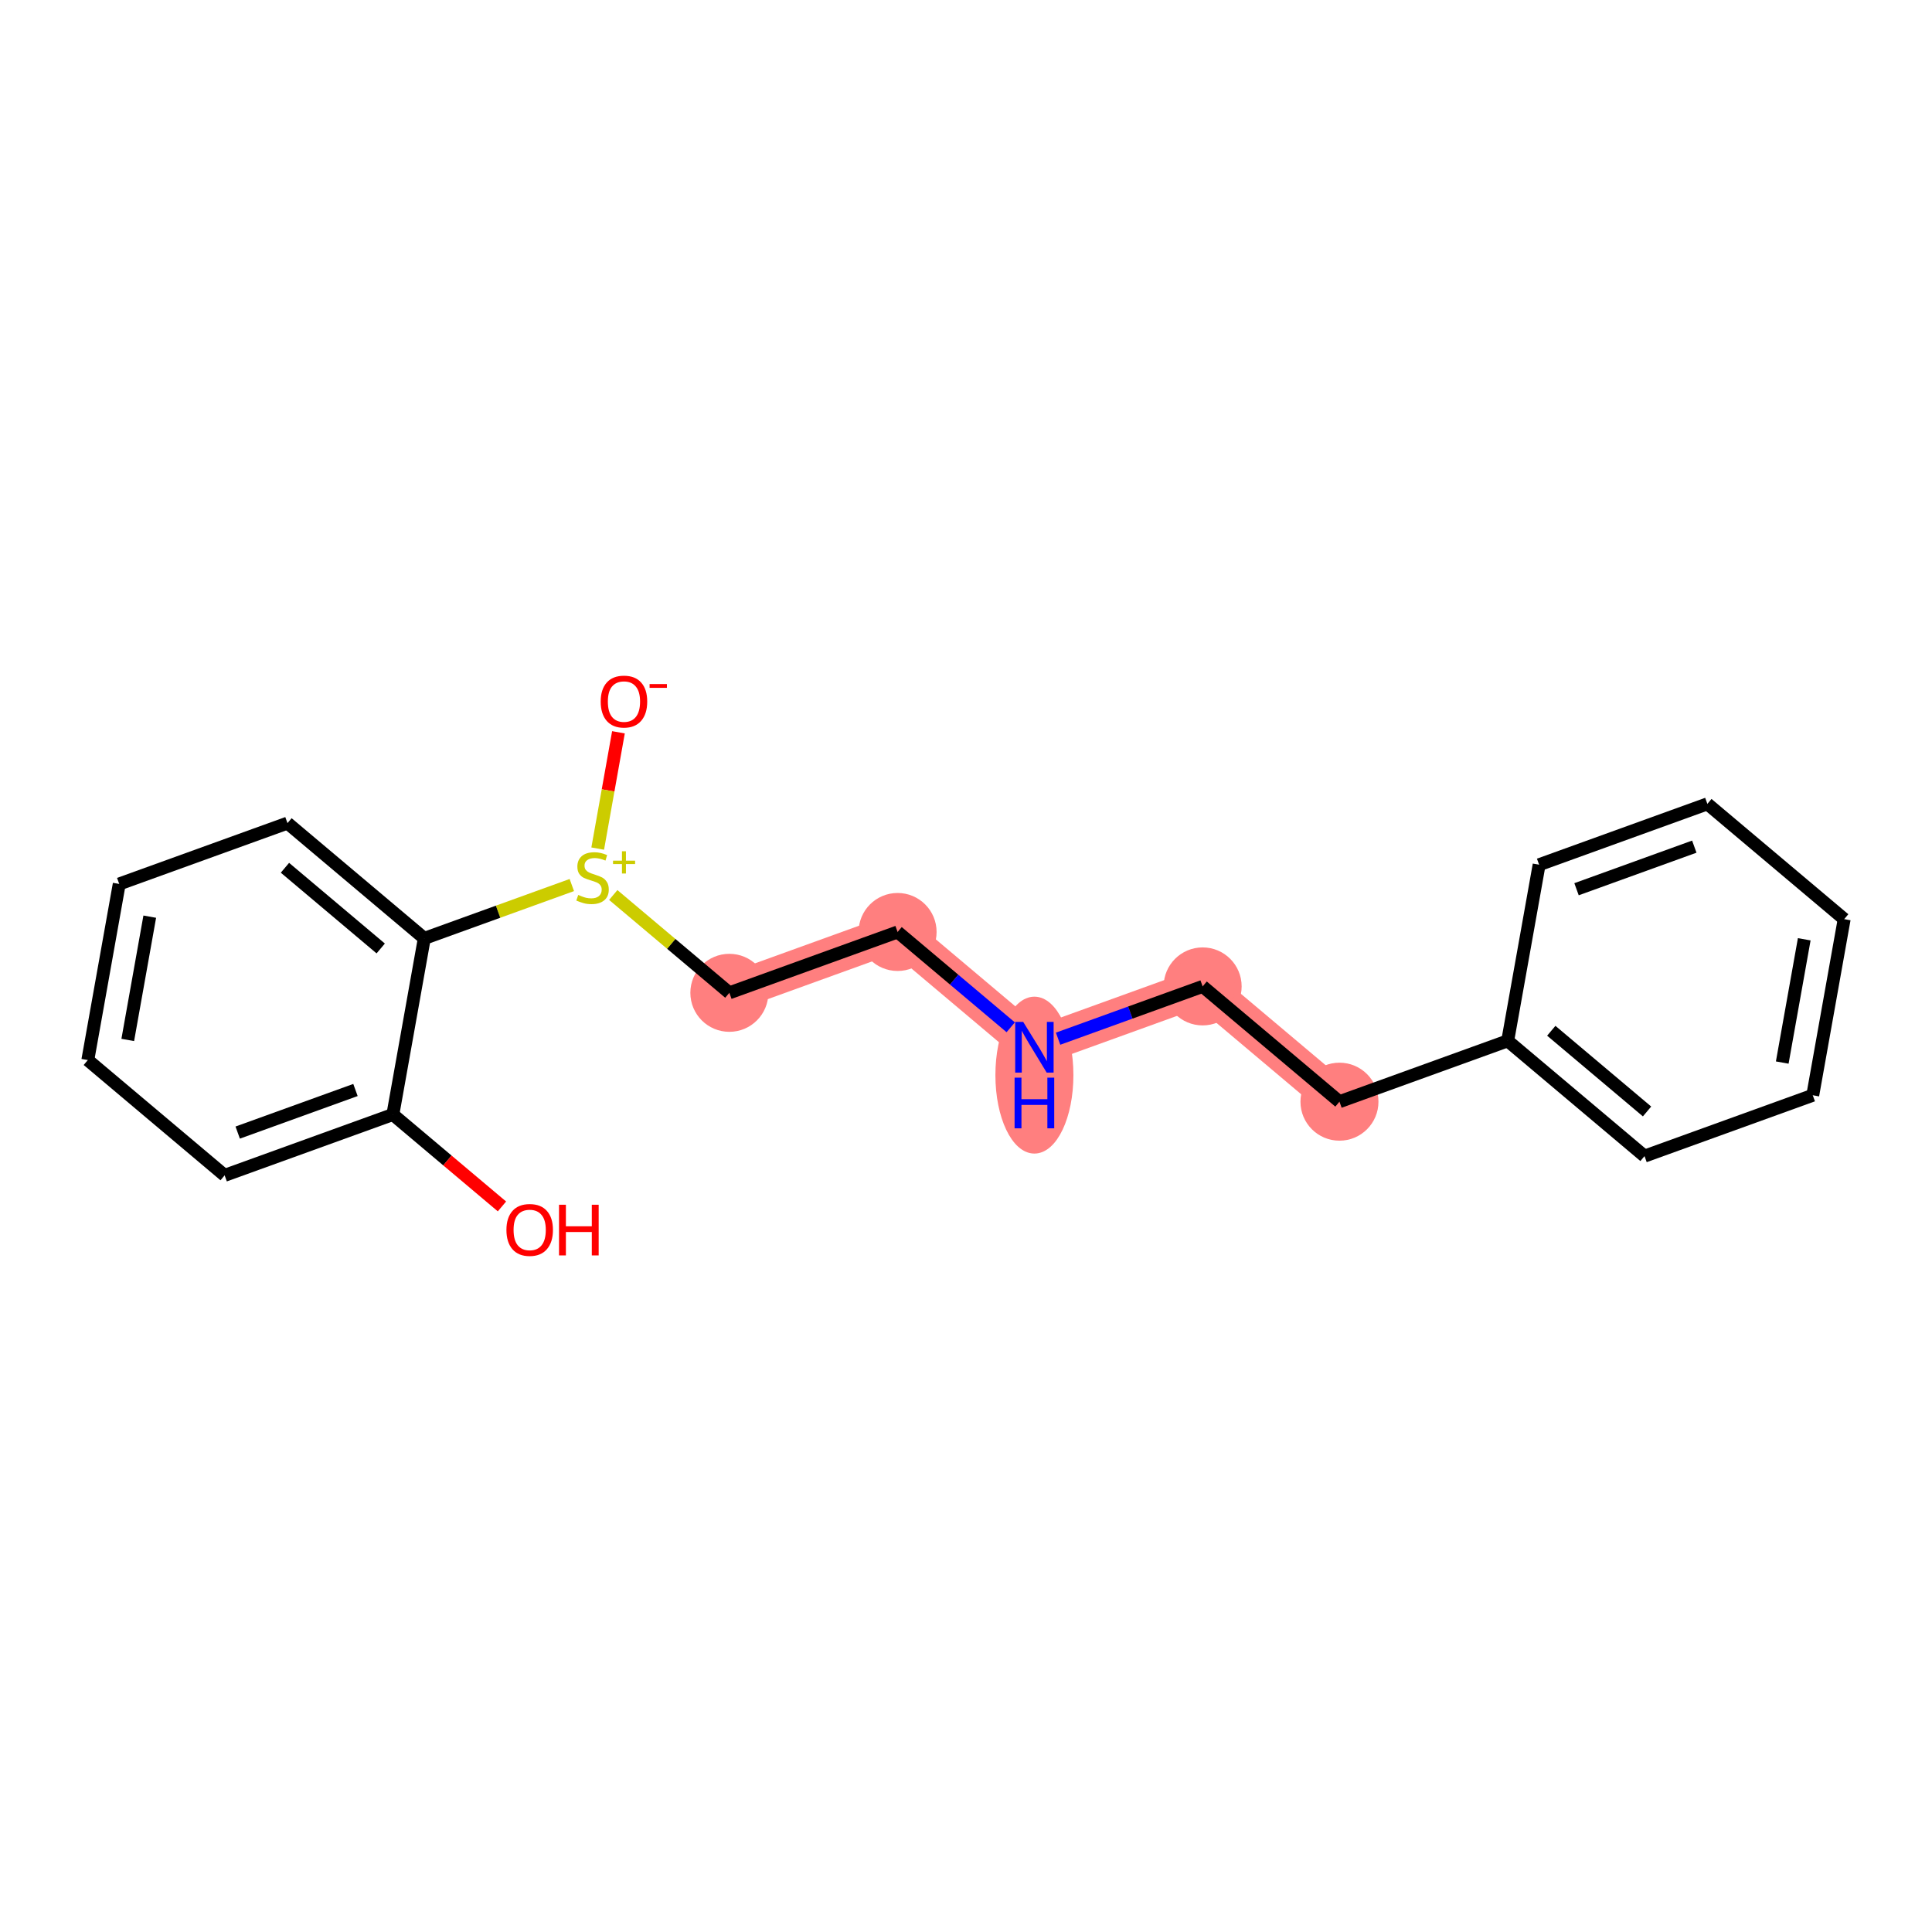 <?xml version='1.0' encoding='iso-8859-1'?>
<svg version='1.1' baseProfile='full'
              xmlns='http://www.w3.org/2000/svg'
                      xmlns:rdkit='http://www.rdkit.org/xml'
                      xmlns:xlink='http://www.w3.org/1999/xlink'
                  xml:space='preserve'
width='300px' height='300px' viewBox='0 0 300 300'>
<!-- END OF HEADER -->
<rect style='opacity:1.0;fill:#FFFFFF;stroke:none' width='300' height='300' x='0' y='0'> </rect>
<rect style='opacity:1.0;fill:#FFFFFF;stroke:none' width='300' height='300' x='0' y='0'> </rect>
<path d='M 113.254,154.165 L 139.378,144.717' style='fill:none;fill-rule:evenodd;stroke:#FF7F7F;stroke-width:5.9px;stroke-linecap:butt;stroke-linejoin:miter;stroke-opacity:1' />
<path d='M 139.378,144.717 L 160.622,162.617' style='fill:none;fill-rule:evenodd;stroke:#FF7F7F;stroke-width:5.9px;stroke-linecap:butt;stroke-linejoin:miter;stroke-opacity:1' />
<path d='M 160.622,162.617 L 186.746,153.169' style='fill:none;fill-rule:evenodd;stroke:#FF7F7F;stroke-width:5.9px;stroke-linecap:butt;stroke-linejoin:miter;stroke-opacity:1' />
<path d='M 186.746,153.169 L 207.991,171.069' style='fill:none;fill-rule:evenodd;stroke:#FF7F7F;stroke-width:5.9px;stroke-linecap:butt;stroke-linejoin:miter;stroke-opacity:1' />
<ellipse cx='113.254' cy='154.165' rx='5.556' ry='5.556'  style='fill:#FF7F7F;fill-rule:evenodd;stroke:#FF7F7F;stroke-width:1.0px;stroke-linecap:butt;stroke-linejoin:miter;stroke-opacity:1' />
<ellipse cx='139.378' cy='144.717' rx='5.556' ry='5.556'  style='fill:#FF7F7F;fill-rule:evenodd;stroke:#FF7F7F;stroke-width:1.0px;stroke-linecap:butt;stroke-linejoin:miter;stroke-opacity:1' />
<ellipse cx='160.622' cy='166.944' rx='5.556' ry='11.682'  style='fill:#FF7F7F;fill-rule:evenodd;stroke:#FF7F7F;stroke-width:1.0px;stroke-linecap:butt;stroke-linejoin:miter;stroke-opacity:1' />
<ellipse cx='186.746' cy='153.169' rx='5.556' ry='5.556'  style='fill:#FF7F7F;fill-rule:evenodd;stroke:#FF7F7F;stroke-width:1.0px;stroke-linecap:butt;stroke-linejoin:miter;stroke-opacity:1' />
<ellipse cx='207.991' cy='171.069' rx='5.556' ry='5.556'  style='fill:#FF7F7F;fill-rule:evenodd;stroke:#FF7F7F;stroke-width:1.0px;stroke-linecap:butt;stroke-linejoin:miter;stroke-opacity:1' />
<path class='bond-0 atom-0 atom-1' d='M 96.033,113.711 L 94.422,122.74' style='fill:none;fill-rule:evenodd;stroke:#FF0000;stroke-width:2.0px;stroke-linecap:butt;stroke-linejoin:miter;stroke-opacity:1' />
<path class='bond-0 atom-0 atom-1' d='M 94.422,122.74 L 92.811,131.769' style='fill:none;fill-rule:evenodd;stroke:#CCCC00;stroke-width:2.0px;stroke-linecap:butt;stroke-linejoin:miter;stroke-opacity:1' />
<path class='bond-1 atom-1 atom-2' d='M 95.226,138.975 L 104.24,146.57' style='fill:none;fill-rule:evenodd;stroke:#CCCC00;stroke-width:2.0px;stroke-linecap:butt;stroke-linejoin:miter;stroke-opacity:1' />
<path class='bond-1 atom-1 atom-2' d='M 104.24,146.57 L 113.254,154.165' style='fill:none;fill-rule:evenodd;stroke:#000000;stroke-width:2.0px;stroke-linecap:butt;stroke-linejoin:miter;stroke-opacity:1' />
<path class='bond-12 atom-1 atom-13' d='M 88.792,137.428 L 77.338,141.571' style='fill:none;fill-rule:evenodd;stroke:#CCCC00;stroke-width:2.0px;stroke-linecap:butt;stroke-linejoin:miter;stroke-opacity:1' />
<path class='bond-12 atom-1 atom-13' d='M 77.338,141.571 L 65.885,145.713' style='fill:none;fill-rule:evenodd;stroke:#000000;stroke-width:2.0px;stroke-linecap:butt;stroke-linejoin:miter;stroke-opacity:1' />
<path class='bond-2 atom-2 atom-3' d='M 113.254,154.165 L 139.378,144.717' style='fill:none;fill-rule:evenodd;stroke:#000000;stroke-width:2.0px;stroke-linecap:butt;stroke-linejoin:miter;stroke-opacity:1' />
<path class='bond-3 atom-3 atom-4' d='M 139.378,144.717 L 148.161,152.117' style='fill:none;fill-rule:evenodd;stroke:#000000;stroke-width:2.0px;stroke-linecap:butt;stroke-linejoin:miter;stroke-opacity:1' />
<path class='bond-3 atom-3 atom-4' d='M 148.161,152.117 L 156.944,159.518' style='fill:none;fill-rule:evenodd;stroke:#0000FF;stroke-width:2.0px;stroke-linecap:butt;stroke-linejoin:miter;stroke-opacity:1' />
<path class='bond-4 atom-4 atom-5' d='M 164.3,161.287 L 175.523,157.228' style='fill:none;fill-rule:evenodd;stroke:#0000FF;stroke-width:2.0px;stroke-linecap:butt;stroke-linejoin:miter;stroke-opacity:1' />
<path class='bond-4 atom-4 atom-5' d='M 175.523,157.228 L 186.746,153.169' style='fill:none;fill-rule:evenodd;stroke:#000000;stroke-width:2.0px;stroke-linecap:butt;stroke-linejoin:miter;stroke-opacity:1' />
<path class='bond-5 atom-5 atom-6' d='M 186.746,153.169 L 207.991,171.069' style='fill:none;fill-rule:evenodd;stroke:#000000;stroke-width:2.0px;stroke-linecap:butt;stroke-linejoin:miter;stroke-opacity:1' />
<path class='bond-6 atom-6 atom-7' d='M 207.991,171.069 L 234.115,161.621' style='fill:none;fill-rule:evenodd;stroke:#000000;stroke-width:2.0px;stroke-linecap:butt;stroke-linejoin:miter;stroke-opacity:1' />
<path class='bond-7 atom-7 atom-8' d='M 234.115,161.621 L 255.36,179.521' style='fill:none;fill-rule:evenodd;stroke:#000000;stroke-width:2.0px;stroke-linecap:butt;stroke-linejoin:miter;stroke-opacity:1' />
<path class='bond-7 atom-7 atom-8' d='M 240.882,160.057 L 255.753,172.587' style='fill:none;fill-rule:evenodd;stroke:#000000;stroke-width:2.0px;stroke-linecap:butt;stroke-linejoin:miter;stroke-opacity:1' />
<path class='bond-19 atom-12 atom-7' d='M 238.995,134.272 L 234.115,161.621' style='fill:none;fill-rule:evenodd;stroke:#000000;stroke-width:2.0px;stroke-linecap:butt;stroke-linejoin:miter;stroke-opacity:1' />
<path class='bond-8 atom-8 atom-9' d='M 255.36,179.521 L 281.484,170.073' style='fill:none;fill-rule:evenodd;stroke:#000000;stroke-width:2.0px;stroke-linecap:butt;stroke-linejoin:miter;stroke-opacity:1' />
<path class='bond-9 atom-9 atom-10' d='M 281.484,170.073 L 286.364,142.724' style='fill:none;fill-rule:evenodd;stroke:#000000;stroke-width:2.0px;stroke-linecap:butt;stroke-linejoin:miter;stroke-opacity:1' />
<path class='bond-9 atom-9 atom-10' d='M 276.746,164.994 L 280.162,145.851' style='fill:none;fill-rule:evenodd;stroke:#000000;stroke-width:2.0px;stroke-linecap:butt;stroke-linejoin:miter;stroke-opacity:1' />
<path class='bond-10 atom-10 atom-11' d='M 286.364,142.724 L 265.119,124.824' style='fill:none;fill-rule:evenodd;stroke:#000000;stroke-width:2.0px;stroke-linecap:butt;stroke-linejoin:miter;stroke-opacity:1' />
<path class='bond-11 atom-11 atom-12' d='M 265.119,124.824 L 238.995,134.272' style='fill:none;fill-rule:evenodd;stroke:#000000;stroke-width:2.0px;stroke-linecap:butt;stroke-linejoin:miter;stroke-opacity:1' />
<path class='bond-11 atom-11 atom-12' d='M 263.09,131.466 L 244.803,138.08' style='fill:none;fill-rule:evenodd;stroke:#000000;stroke-width:2.0px;stroke-linecap:butt;stroke-linejoin:miter;stroke-opacity:1' />
<path class='bond-13 atom-13 atom-14' d='M 65.885,145.713 L 44.64,127.813' style='fill:none;fill-rule:evenodd;stroke:#000000;stroke-width:2.0px;stroke-linecap:butt;stroke-linejoin:miter;stroke-opacity:1' />
<path class='bond-13 atom-13 atom-14' d='M 59.118,147.277 L 44.247,134.747' style='fill:none;fill-rule:evenodd;stroke:#000000;stroke-width:2.0px;stroke-linecap:butt;stroke-linejoin:miter;stroke-opacity:1' />
<path class='bond-20 atom-18 atom-13' d='M 61.005,173.061 L 65.885,145.713' style='fill:none;fill-rule:evenodd;stroke:#000000;stroke-width:2.0px;stroke-linecap:butt;stroke-linejoin:miter;stroke-opacity:1' />
<path class='bond-14 atom-14 atom-15' d='M 44.64,127.813 L 18.516,137.261' style='fill:none;fill-rule:evenodd;stroke:#000000;stroke-width:2.0px;stroke-linecap:butt;stroke-linejoin:miter;stroke-opacity:1' />
<path class='bond-15 atom-15 atom-16' d='M 18.516,137.261 L 13.636,164.609' style='fill:none;fill-rule:evenodd;stroke:#000000;stroke-width:2.0px;stroke-linecap:butt;stroke-linejoin:miter;stroke-opacity:1' />
<path class='bond-15 atom-15 atom-16' d='M 23.254,142.339 L 19.838,161.483' style='fill:none;fill-rule:evenodd;stroke:#000000;stroke-width:2.0px;stroke-linecap:butt;stroke-linejoin:miter;stroke-opacity:1' />
<path class='bond-16 atom-16 atom-17' d='M 13.636,164.609 L 34.881,182.509' style='fill:none;fill-rule:evenodd;stroke:#000000;stroke-width:2.0px;stroke-linecap:butt;stroke-linejoin:miter;stroke-opacity:1' />
<path class='bond-17 atom-17 atom-18' d='M 34.881,182.509 L 61.005,173.061' style='fill:none;fill-rule:evenodd;stroke:#000000;stroke-width:2.0px;stroke-linecap:butt;stroke-linejoin:miter;stroke-opacity:1' />
<path class='bond-17 atom-17 atom-18' d='M 36.91,175.867 L 55.197,169.254' style='fill:none;fill-rule:evenodd;stroke:#000000;stroke-width:2.0px;stroke-linecap:butt;stroke-linejoin:miter;stroke-opacity:1' />
<path class='bond-18 atom-18 atom-19' d='M 61.005,173.061 L 69.474,180.197' style='fill:none;fill-rule:evenodd;stroke:#000000;stroke-width:2.0px;stroke-linecap:butt;stroke-linejoin:miter;stroke-opacity:1' />
<path class='bond-18 atom-18 atom-19' d='M 69.474,180.197 L 77.944,187.333' style='fill:none;fill-rule:evenodd;stroke:#FF0000;stroke-width:2.0px;stroke-linecap:butt;stroke-linejoin:miter;stroke-opacity:1' />
<path  class='atom-0' d='M 93.277 108.939
Q 93.277 107.05, 94.211 105.994
Q 95.144 104.938, 96.889 104.938
Q 98.633 104.938, 99.567 105.994
Q 100.5 107.05, 100.5 108.939
Q 100.5 110.85, 99.556 111.939
Q 98.611 113.017, 96.889 113.017
Q 95.155 113.017, 94.211 111.939
Q 93.277 110.861, 93.277 108.939
M 96.889 112.128
Q 98.089 112.128, 98.733 111.328
Q 99.389 110.517, 99.389 108.939
Q 99.389 107.394, 98.733 106.616
Q 98.089 105.827, 96.889 105.827
Q 95.689 105.827, 95.033 106.605
Q 94.389 107.383, 94.389 108.939
Q 94.389 110.528, 95.033 111.328
Q 95.689 112.128, 96.889 112.128
' fill='#FF0000'/>
<path  class='atom-0' d='M 100.867 106.222
L 103.558 106.222
L 103.558 106.809
L 100.867 106.809
L 100.867 106.222
' fill='#FF0000'/>
<path  class='atom-1' d='M 89.787 138.965
Q 89.876 138.998, 90.242 139.154
Q 90.609 139.309, 91.009 139.409
Q 91.42 139.498, 91.82 139.498
Q 92.565 139.498, 92.998 139.143
Q 93.431 138.776, 93.431 138.143
Q 93.431 137.709, 93.209 137.443
Q 92.998 137.176, 92.665 137.031
Q 92.331 136.887, 91.776 136.72
Q 91.076 136.509, 90.653 136.309
Q 90.242 136.109, 89.942 135.687
Q 89.653 135.265, 89.653 134.553
Q 89.653 133.564, 90.32 132.953
Q 90.998 132.342, 92.331 132.342
Q 93.243 132.342, 94.276 132.776
L 94.02 133.631
Q 93.076 133.242, 92.365 133.242
Q 91.598 133.242, 91.176 133.564
Q 90.753 133.876, 90.764 134.42
Q 90.764 134.842, 90.976 135.098
Q 91.198 135.354, 91.509 135.498
Q 91.831 135.642, 92.365 135.809
Q 93.076 136.031, 93.498 136.254
Q 93.92 136.476, 94.22 136.931
Q 94.531 137.376, 94.531 138.143
Q 94.531 139.232, 93.798 139.821
Q 93.076 140.398, 91.865 140.398
Q 91.165 140.398, 90.631 140.243
Q 90.109 140.098, 89.487 139.843
L 89.787 138.965
' fill='#CCCC00'/>
<path  class='atom-1' d='M 95.192 133.644
L 96.578 133.644
L 96.578 132.184
L 97.194 132.184
L 97.194 133.644
L 98.617 133.644
L 98.617 134.172
L 97.194 134.172
L 97.194 135.638
L 96.578 135.638
L 96.578 134.172
L 95.192 134.172
L 95.192 133.644
' fill='#CCCC00'/>
<path  class='atom-4' d='M 158.883 158.683
L 161.461 162.85
Q 161.717 163.261, 162.128 164.006
Q 162.539 164.75, 162.561 164.795
L 162.561 158.683
L 163.606 158.683
L 163.606 166.551
L 162.528 166.551
L 159.761 161.995
Q 159.439 161.461, 159.094 160.85
Q 158.761 160.239, 158.661 160.05
L 158.661 166.551
L 157.639 166.551
L 157.639 158.683
L 158.883 158.683
' fill='#0000FF'/>
<path  class='atom-4' d='M 157.544 167.337
L 158.611 167.337
L 158.611 170.682
L 162.634 170.682
L 162.634 167.337
L 163.7 167.337
L 163.7 175.205
L 162.634 175.205
L 162.634 171.571
L 158.611 171.571
L 158.611 175.205
L 157.544 175.205
L 157.544 167.337
' fill='#0000FF'/>
<path  class='atom-19' d='M 78.638 190.984
Q 78.638 189.095, 79.572 188.039
Q 80.505 186.983, 82.25 186.983
Q 83.994 186.983, 84.928 188.039
Q 85.861 189.095, 85.861 190.984
Q 85.861 192.895, 84.916 193.984
Q 83.972 195.062, 82.25 195.062
Q 80.516 195.062, 79.572 193.984
Q 78.638 192.906, 78.638 190.984
M 82.25 194.173
Q 83.45 194.173, 84.094 193.373
Q 84.75 192.562, 84.75 190.984
Q 84.75 189.439, 84.094 188.661
Q 83.45 187.872, 82.25 187.872
Q 81.049 187.872, 80.394 188.65
Q 79.749 189.428, 79.749 190.984
Q 79.749 192.573, 80.394 193.373
Q 81.049 194.173, 82.25 194.173
' fill='#FF0000'/>
<path  class='atom-19' d='M 86.805 187.072
L 87.872 187.072
L 87.872 190.417
L 91.895 190.417
L 91.895 187.072
L 92.962 187.072
L 92.962 194.94
L 91.895 194.94
L 91.895 191.306
L 87.872 191.306
L 87.872 194.94
L 86.805 194.94
L 86.805 187.072
' fill='#FF0000'/>
</svg>
